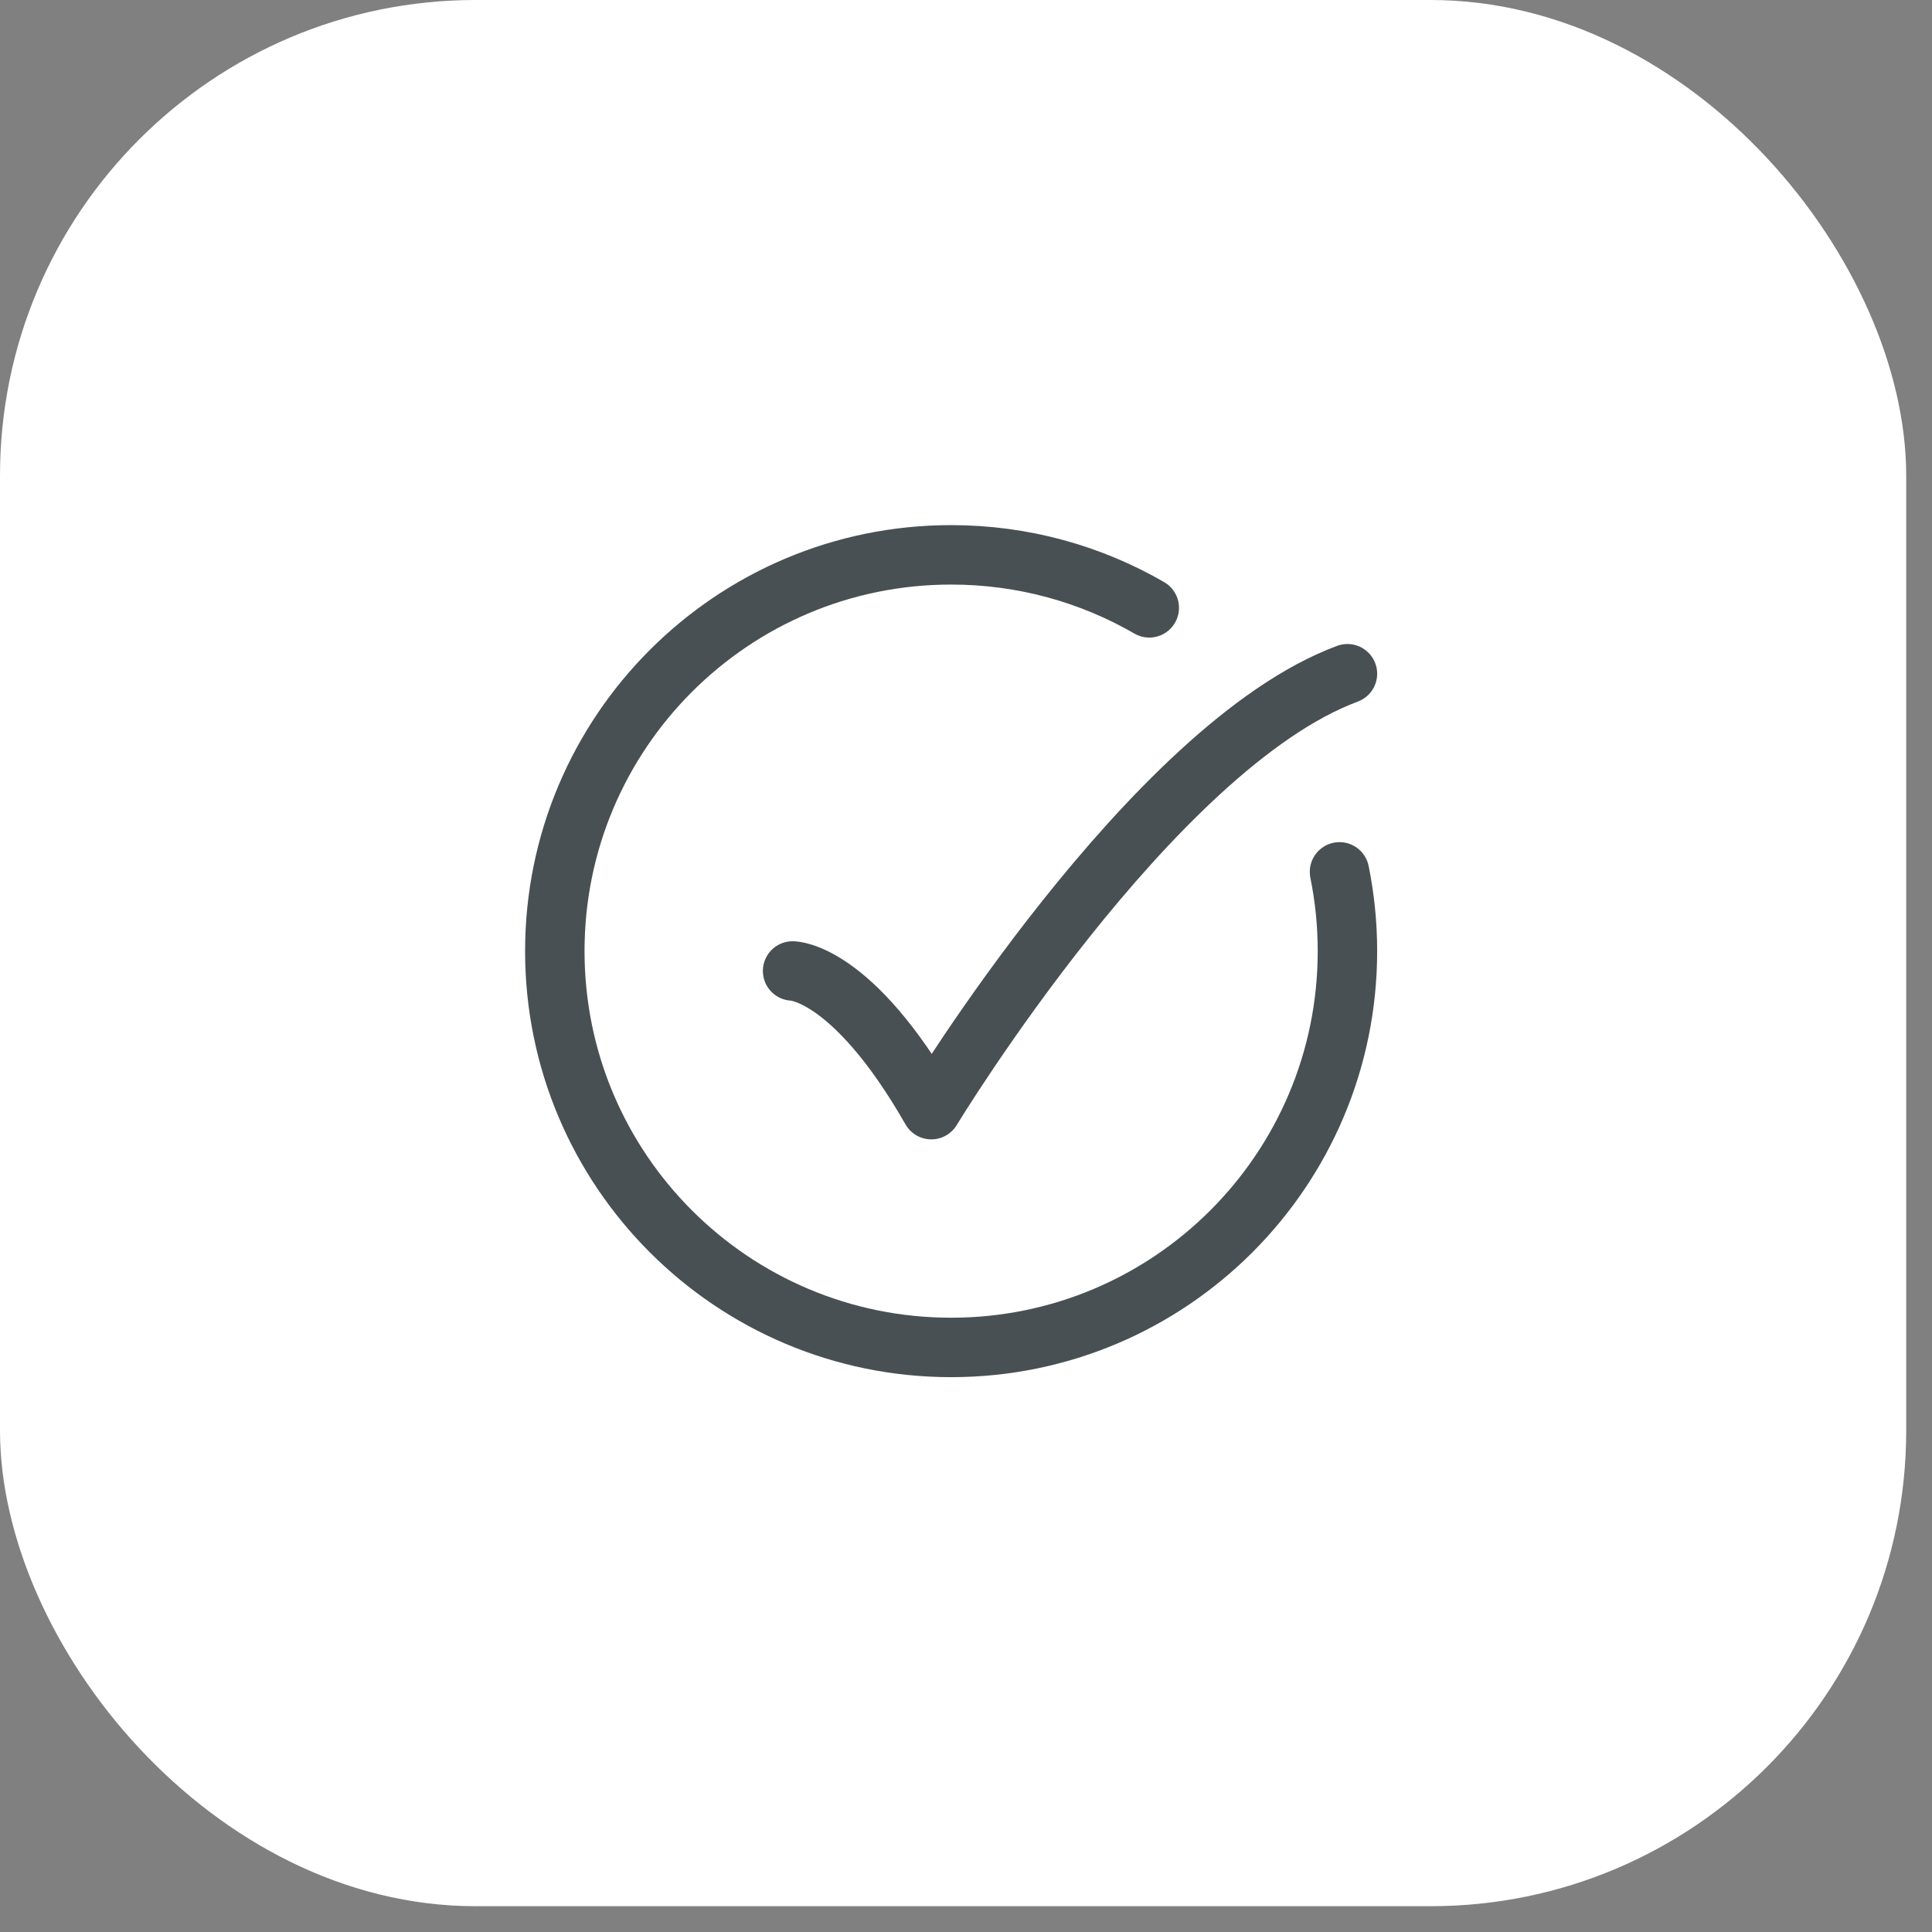 <?xml version="1.0" encoding="UTF-8"?>
<svg xmlns="http://www.w3.org/2000/svg" width="65" height="65" viewBox="0 0 65 65" fill="none">
  <rect x="0" y="0" width="65" height="65" fill="#808080" stroke="none"/>
  <rect width="64.132" height="64.132" rx="16" fill="white"></rect>
  <path d="M38.666 20.45C36.705 19.316 34.428 18.667 31.999 18.667C24.636 18.667 18.666 24.636 18.666 32C18.666 39.364 24.636 45.333 31.999 45.333C39.363 45.333 45.333 39.364 45.333 32C45.333 31.087 45.241 30.195 45.066 29.333" stroke="#495053" stroke-width="2" stroke-linecap="round"></path>
  <path d="M26.666 32.667C26.666 32.667 28.666 32.667 31.333 37.333C31.333 37.333 38.744 25.111 45.333 22.667" stroke="#495053" stroke-width="2" stroke-linecap="round" stroke-linejoin="round"></path>
</svg>
